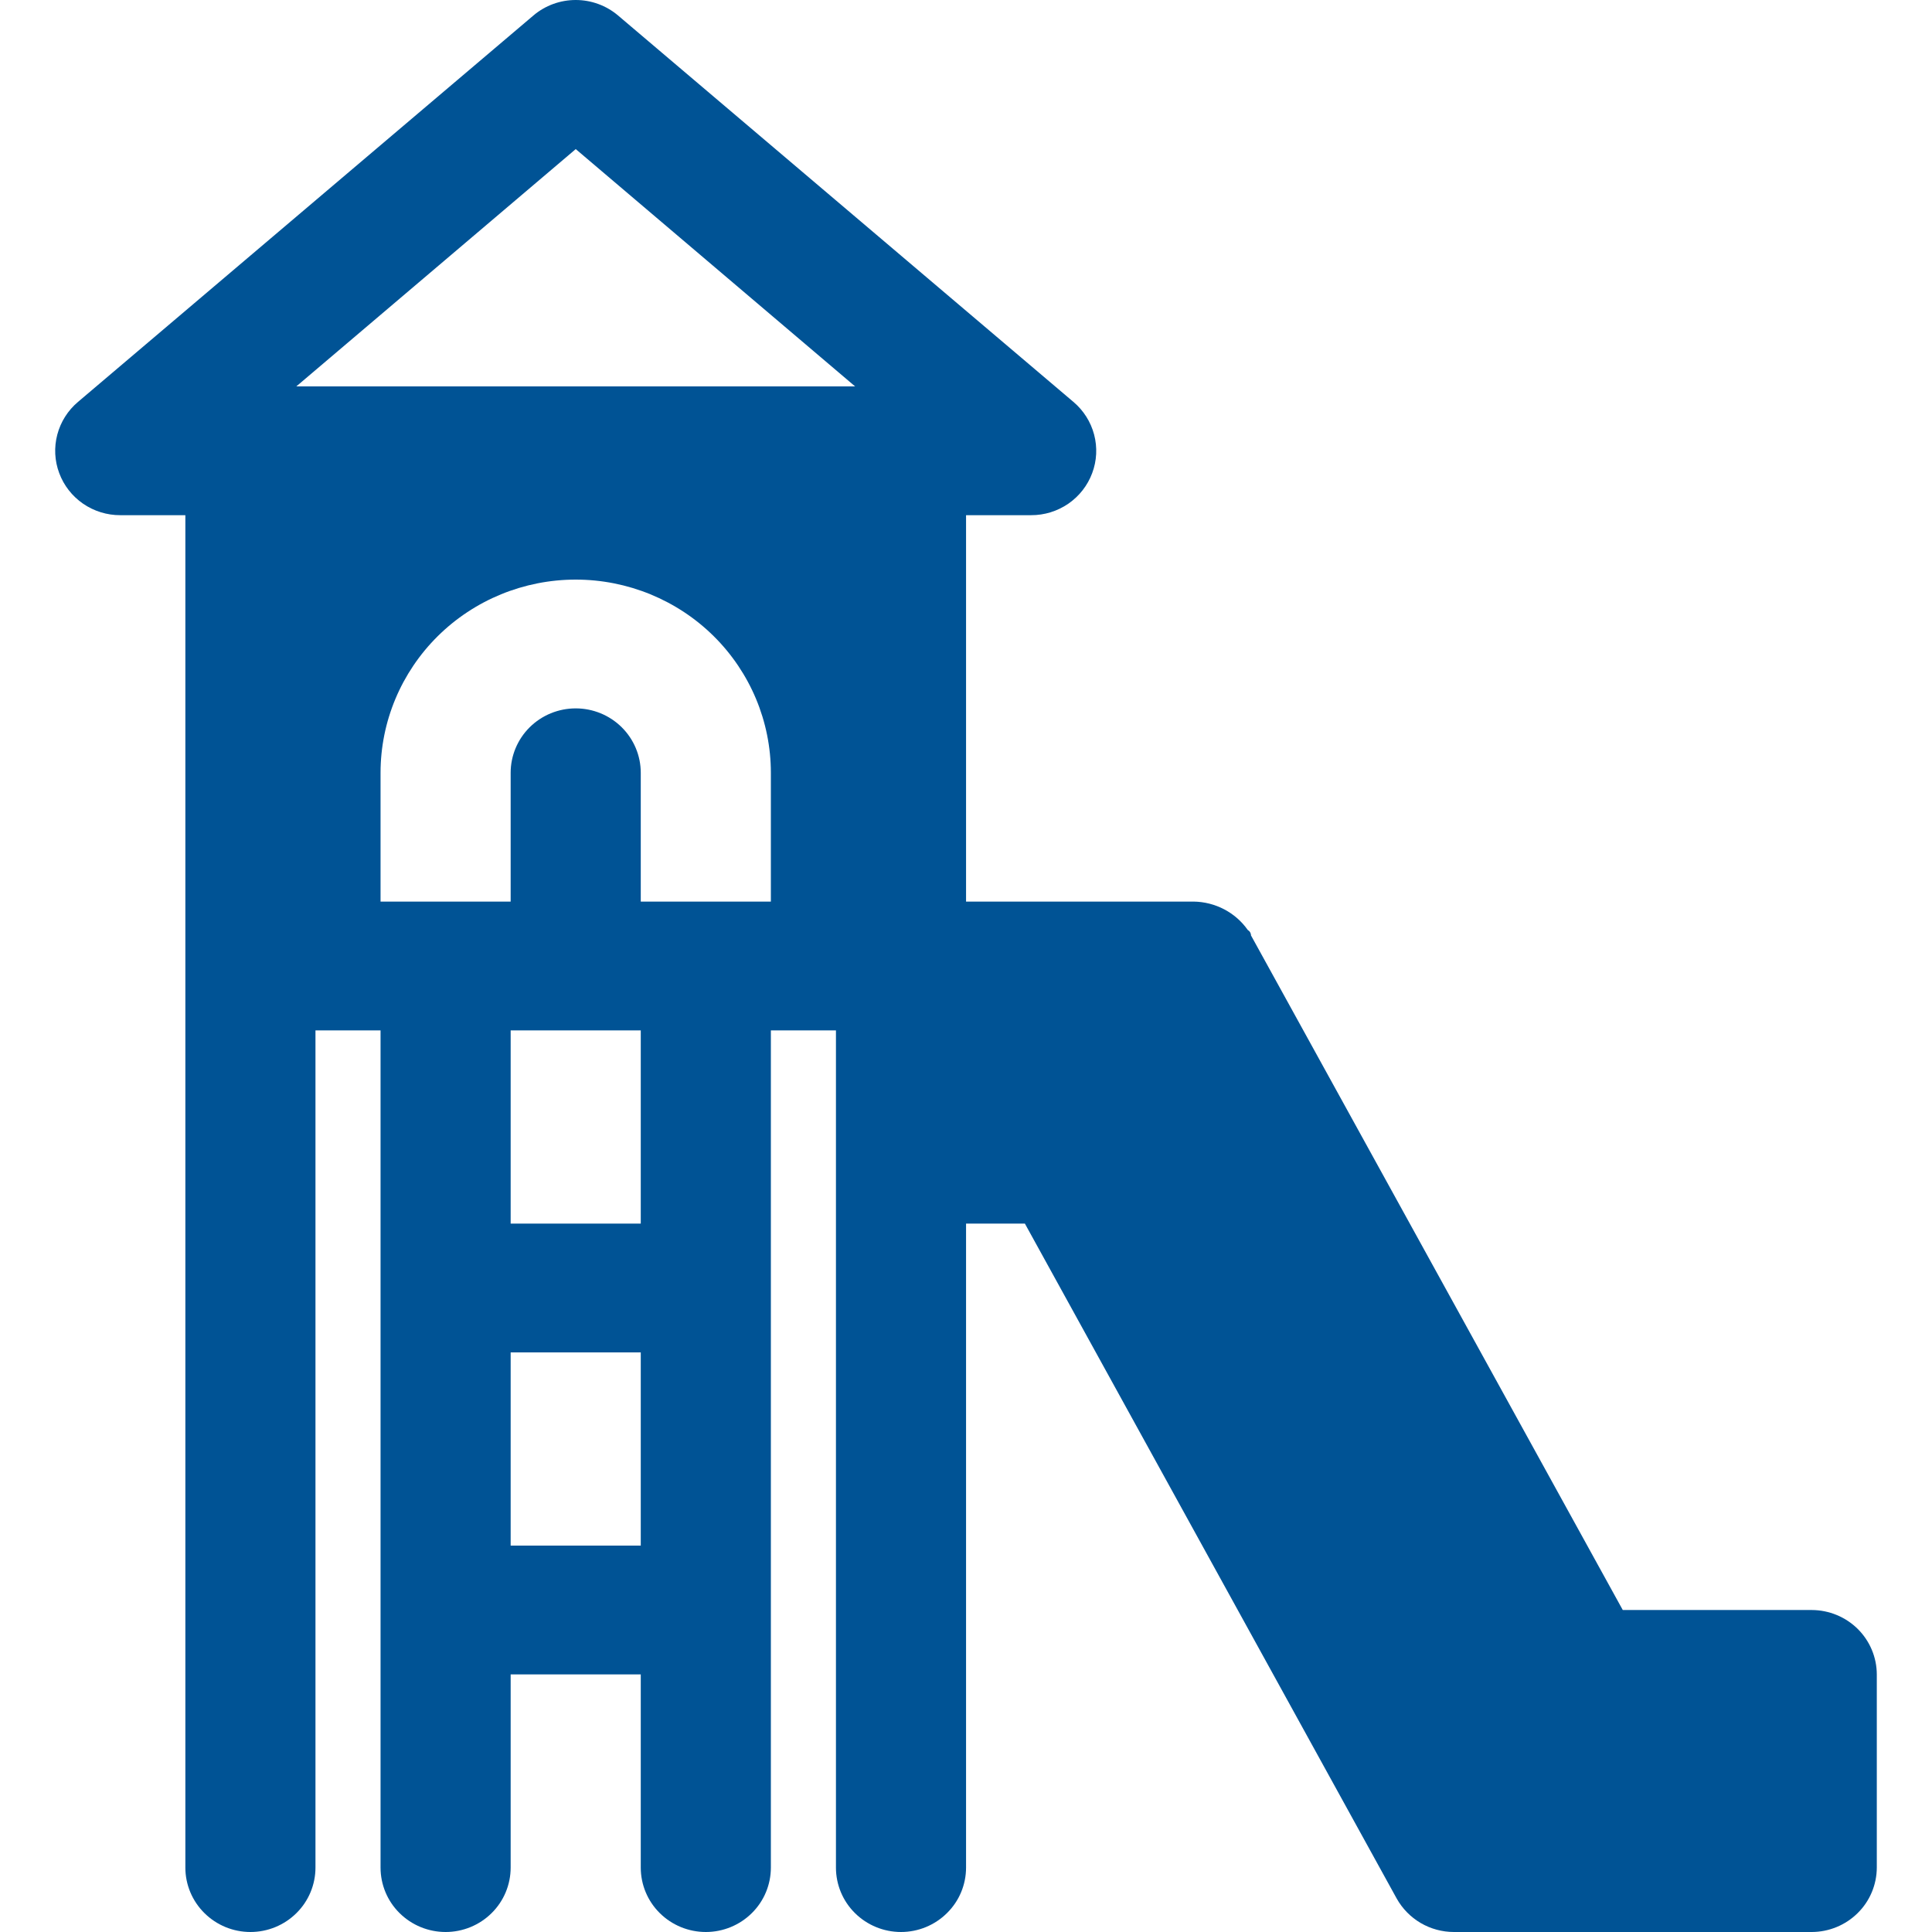 <svg width="35" height="35" viewBox="0 0 35 35" fill="none" xmlns="http://www.w3.org/2000/svg">
<path d="M22.604 16.847C22.494 16.69 22.347 16.562 22.177 16.473C22.007 16.384 21.818 16.336 21.625 16.333H17.501V9.333H18.679C18.92 9.334 19.156 9.261 19.354 9.125C19.552 8.988 19.703 8.795 19.786 8.571C19.87 8.348 19.882 8.104 19.821 7.873C19.76 7.642 19.629 7.435 19.445 7.28L11.196 0.28C10.982 0.099 10.71 0 10.43 0C10.149 0 9.877 0.099 9.664 0.28L1.414 7.28C1.23 7.435 1.099 7.642 1.038 7.873C0.977 8.104 0.989 8.348 1.073 8.571C1.156 8.795 1.307 8.988 1.505 9.125C1.703 9.261 1.939 9.334 2.18 9.333H3.358V33.833C3.358 34.143 3.483 34.44 3.704 34.658C3.925 34.877 4.224 35 4.537 35C4.85 35 5.149 34.877 5.37 34.658C5.591 34.44 5.715 34.143 5.715 33.833V18.667H6.894V33.833C6.894 34.143 7.018 34.44 7.239 34.658C7.46 34.877 7.76 35 8.073 35C8.385 35 8.685 34.877 8.906 34.658C9.127 34.44 9.251 34.143 9.251 33.833V30.333H11.608V33.833C11.608 34.143 11.732 34.44 11.953 34.658C12.174 34.877 12.474 35 12.787 35C13.099 35 13.399 34.877 13.62 34.658C13.841 34.44 13.965 34.143 13.965 33.833V18.667H15.144V33.833C15.144 34.143 15.268 34.44 15.489 34.658C15.71 34.877 16.01 35 16.322 35C16.635 35 16.934 34.877 17.155 34.658C17.377 34.44 17.501 34.143 17.501 33.833V22.167H18.567L25.302 34.393C25.405 34.577 25.555 34.73 25.737 34.837C25.92 34.944 26.128 35 26.34 35H32.822C33.134 34.999 33.433 34.876 33.654 34.657C33.875 34.439 33.999 34.142 34 33.833V30.333C33.999 30.024 33.875 29.728 33.654 29.509C33.433 29.291 33.134 29.168 32.822 29.167H29.398L22.663 16.946C22.663 16.926 22.657 16.906 22.647 16.888C22.636 16.871 22.622 16.857 22.604 16.847ZM10.43 2.701L15.491 7H5.368L10.43 2.701ZM11.608 22.167H9.251V18.667H11.608V22.167ZM9.251 28V24.5H11.608V28H9.251ZM11.608 16.333V14C11.608 13.691 11.484 13.394 11.263 13.175C11.042 12.956 10.742 12.833 10.43 12.833C10.117 12.833 9.817 12.956 9.596 13.175C9.375 13.394 9.251 13.691 9.251 14V16.333H6.894V14C6.894 13.072 7.267 12.182 7.93 11.525C8.593 10.869 9.492 10.5 10.43 10.5C11.367 10.5 12.267 10.869 12.93 11.525C13.593 12.182 13.965 13.072 13.965 14V16.333H11.608Z" fill="#005395"/>
</svg>
